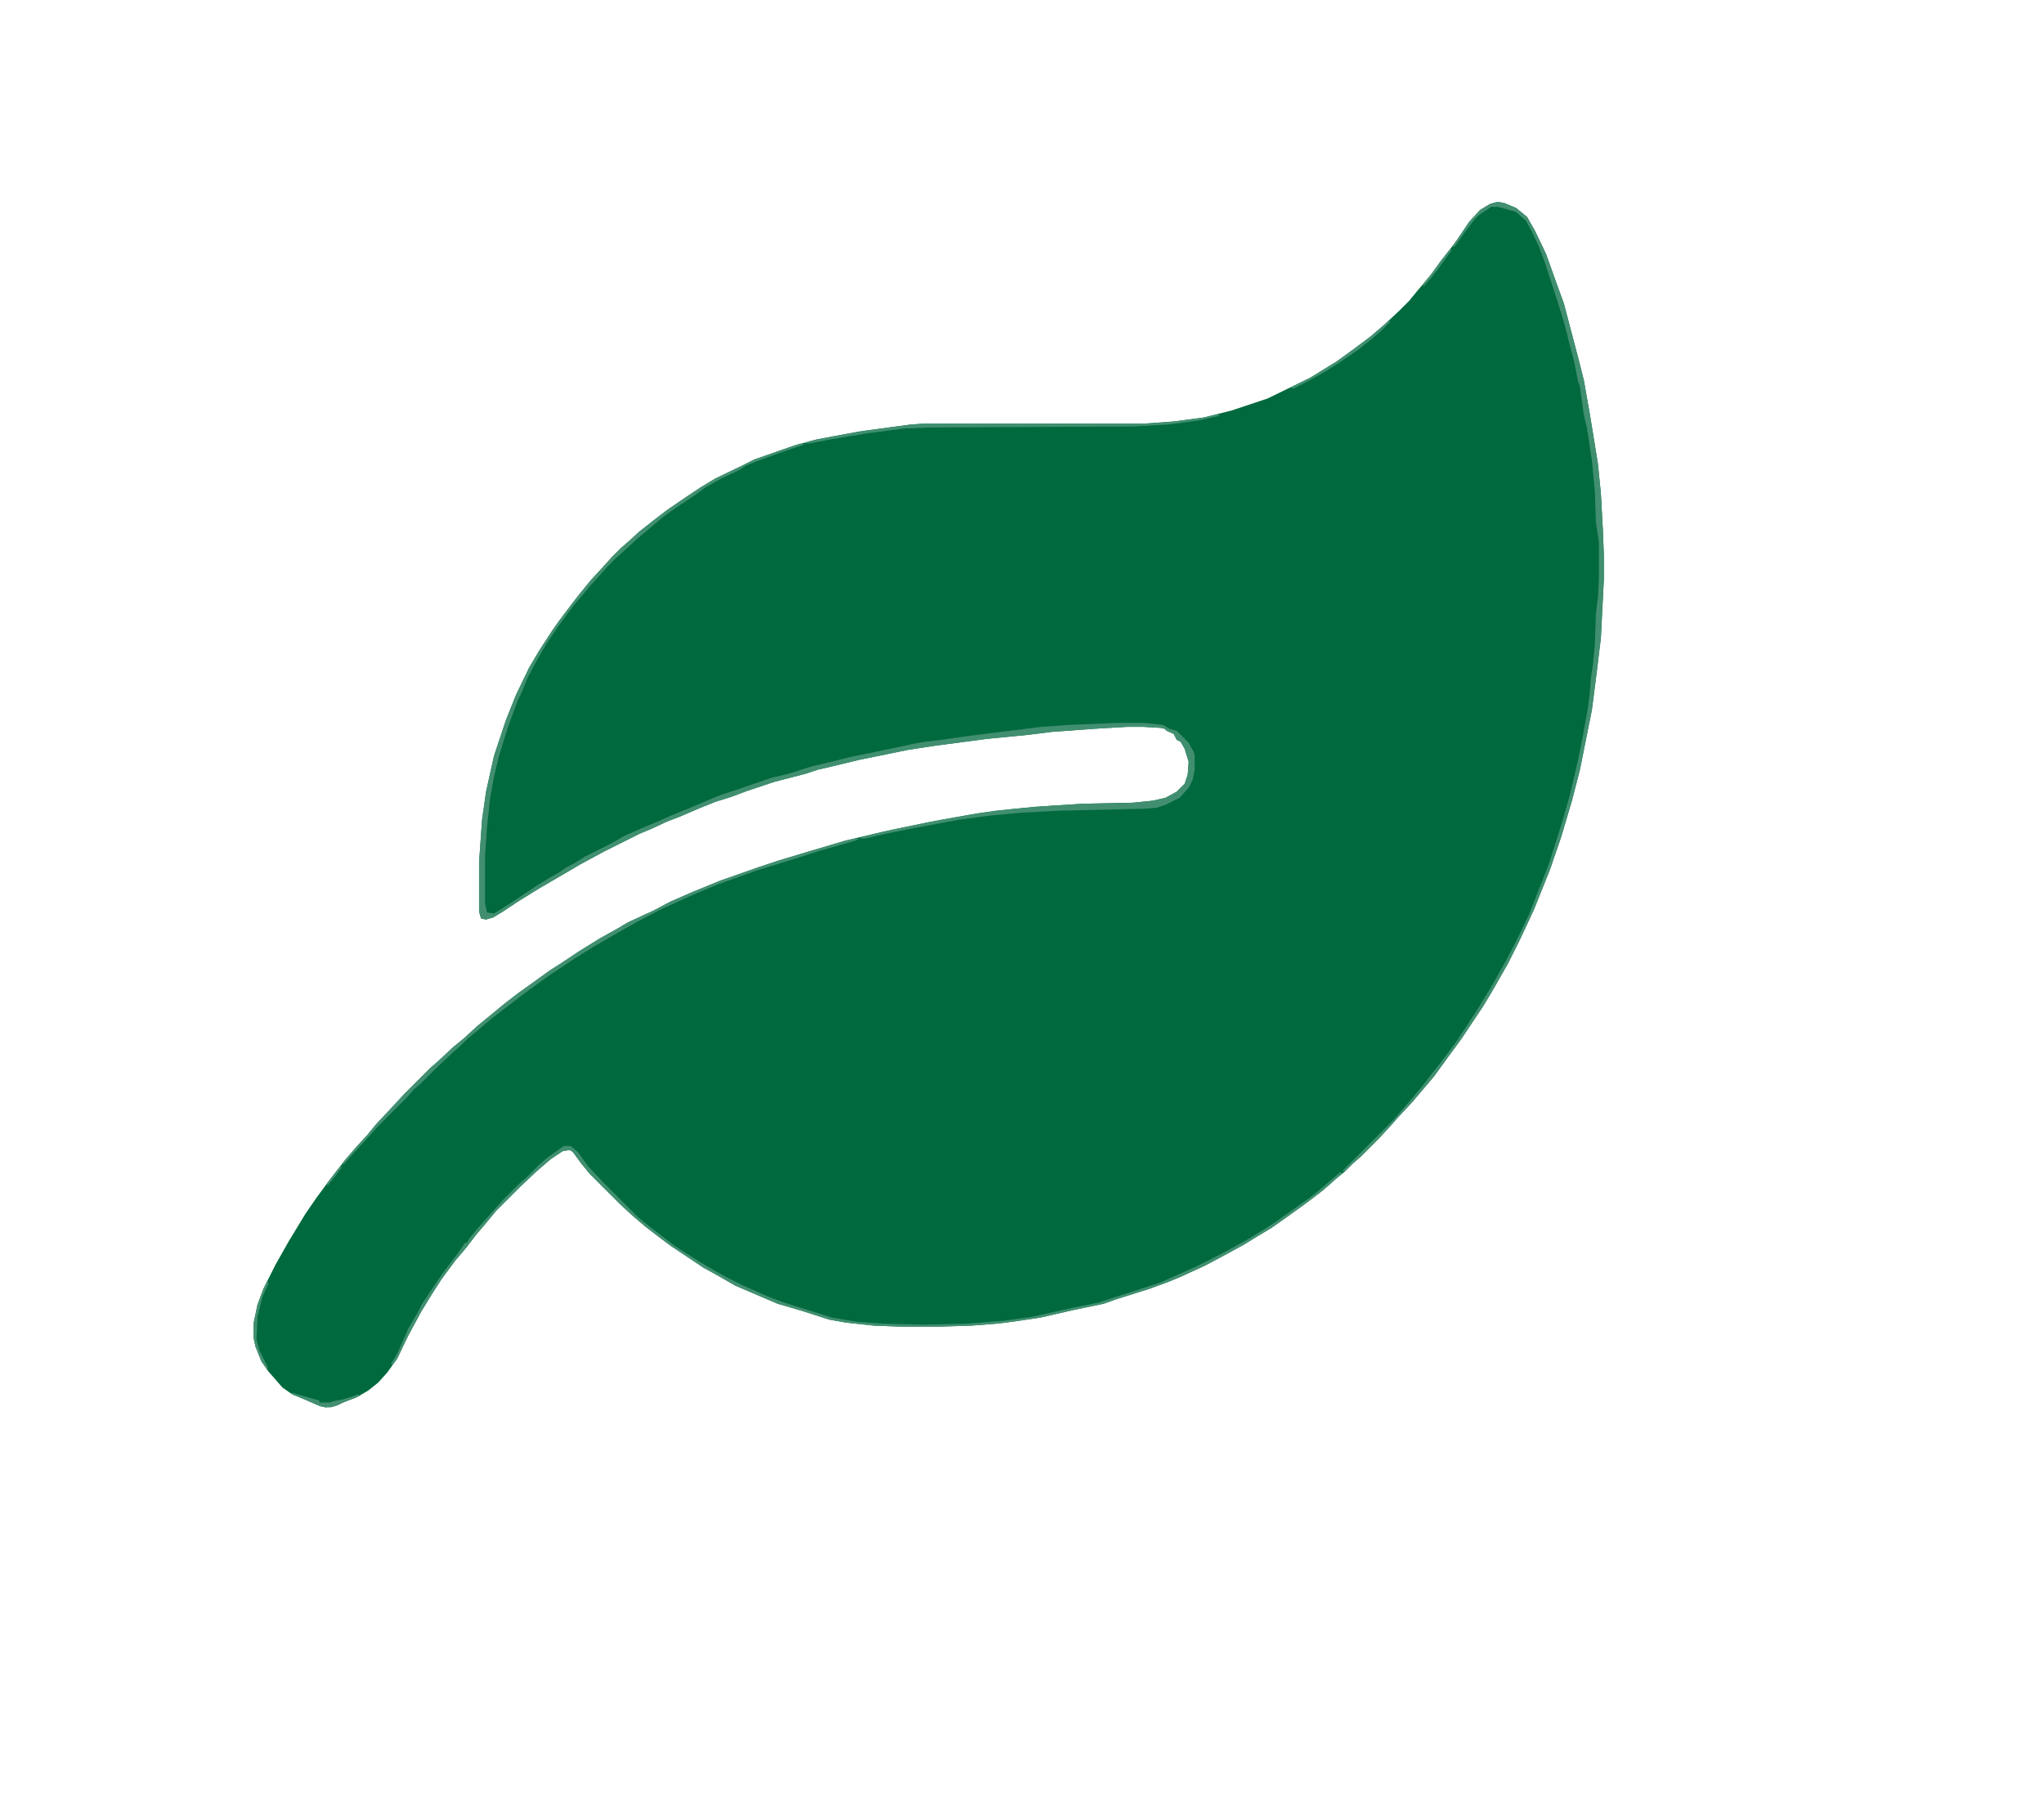 <?xml version="1.0" encoding="UTF-8"?>
<svg version="1.1" viewBox="0 0 2048 1822" width="200" height="178" xmlns="http://www.w3.org/2000/svg">
<path transform="translate(0)" d="m0 0h2048v1822h-2048z" fill="#FEFFFE"/>
<path transform="translate(1500,202)" d="m0 0 7 1 12 5 11 9 8 14 11 23 10 28 8 22 15 57 5 20 6 34 8 49 3 30 2 37 1 25v24l-3 59-4 33-5 39-12 60-8 31-11 37-11 32-16 40-14 30-12 24-16 28-9 15-22 33-14 19-13 18-22 26-14 15-7 8-12 13-19 19-8 7-8 8-11 9-10 9-17 13-18 13-17 12-15 9-13 8-22 12-17 9-24 11-12 5-19 7-35 11-11 4-29 6-35 8-27 4-16 2-26 2-33 1h-37l-27-1-28-3-17-3-28-9-24-7-42-18-21-12-11-6-33-22-12-9-13-10-13-11-13-12-30-30-9-11-8-11-3-2-7 1-12 8-14 12-17 16-24 24-9 11-11 13-10 13-11 13-14 19-9 14-11 18-13 24-11 23-10 14-9 10-10 8-12 7-16 6-7 3-8 1-9-3-14-6-10-4-10-7-14-16-7-10-6-15-2-9v-14l4-19 6-16 12-24 13-23 17-28 11-16 14-19 14-18 12-14 11-12 9-11 16-17 12-13 26-26 8-7 15-14 11-9 13-12 11-9 17-14 13-10 14-10 18-13 11-7 18-12 21-13 18-10 10-6 26-12 17-9 23-10 27-11 37-13 21-7 30-9 37-11 38-9 43-9 44-8 26-4 40-4 48-3 49-1 20-2 13-3 11-6 8-8 3-9 1-13-4-13-4-7-4-2-3-6-7-3-2-2-4-1-17-1h-17l-34 2-41 3-24 3-41 4-53 7-26 4-49 10-29 7-13 3-12 4-31 8-27 9-16 6-16 5-15 6-21 9-13 5-15 7-12 5-36 18-24 13-17 10-24 14-21 13-15 10-10 6-7 2-5-1-2-7v-49l3-43 4-28 8-36 12-36 10-25 13-27 10-17 13-20 7-10 9-12 10-13 13-16 12-13 9-10 9-9 8-7 11-10 14-11 13-10 19-13 15-10 15-9 27-13 12-6 40-14 22-6 43-8 52-7 15-1h220l28-2 30-4 28-7 36-12 43-21 26-16 18-13 16-12 14-12 15-14 10-10 9-11 12-14 10-14 7-9 10-13 12-18 11-12 10-6z" fill="#00693E"/>
<path transform="translate(802,444)" d="m0 0 4 1-29 10-19 7-10 4-8 5-17 8-16 9-11 8-18 12-14 10-26 22-12 11-10 9-7 7-7 8-11 12-9 11-7 8-14 19-13 19-11 19-8 15-6 15-4 8-10 27-9 29-5 21-4 22-3 28-2 30v47l2 9 7 1 16-10 27-18 13-8 9-5 7-5 8-4 11-7 26-13 14-8 16-7 19-8 11-5 27-11 21-9 18-6 35-12 17-4 22-7 41-10 34-7 28-6 11-2 17-2 28-4 72-9 28-2 49-2h26l19 2 7 4 7 2 12 12 5 9 1 4v14l-2 10-4 8-9 10-14 7-9 3-12 1-86 2-38 2-32 3-30 4-48 9-25 5-22 5h-5l4-2 29-7 49-10 40-7 34-4 36-3 33-2 49-1 20-2 13-3 11-6 8-8 3-9 1-13-4-13-4-7-4-2-3-6-7-3-2-2-4-1-17-1h-17l-34 2-41 3-24 3-41 4-53 7-26 4-49 10-29 7-13 3-12 4-31 8-27 9-16 6-16 5-15 6-21 9-13 5-15 7-12 5-36 18-24 13-17 10-24 14-21 13-15 10-10 6-7 2-5-1-2-7v-49l3-43 4-28 8-36 12-36 10-25 13-27 10-17 13-20 7-10 9-12 10-13 13-16 12-13 9-10 9-9 8-7 11-10 14-11 13-10 19-13 15-10 15-9 27-13 12-6 40-14z" fill="#418F70"/>
<path transform="translate(1500,202)" d="m0 0 7 1 12 5 11 9 8 14 11 23 10 28 8 22 15 57 5 20 6 34 8 49 3 30 2 37 1 25v24l-3 59-4 33-5 39-12 60-8 31-11 37-11 32-16 40-14 30-12 24-16 28-9 15-22 33-14 19-13 18-22 26-14 15-7 8-12 13-19 19-8 7-8 8-2-1 51-51 7-8 12-14 10-12 10-13 8-10 15-20 12-18 11-17 14-23 14-25 10-19 13-27 9-23 4-10 7-18 13-41 8-28 8-34 5-25 5-28 2-16 1-14 2-13 2-21 1-30 2-17 1-17v-39l-3-19-1-31-3-31-5-33-3-12-4-29-2-6-4-20-5-19-4-16-7-23-13-40-6-16-7-15-6-11-10-9-14-4-4-1h-7l-12 8-5 5-9 12-10 14-3 2 2-4 15-22 11-12 10-6z" fill="#418F70"/>
<path transform="translate(565,1148)" d="m0 0h7l7 6 10 14 16 17 34 34 11 9 26 20 25 16 17 10 11 6 16 8 25 11 16 6 48 15 24 4 26 2 41 1 44-1 37-3 29-4 40-9 25-5 62-20 36-16 16-8 19-10 18-10 18-11 12-8 14-10 17-12 10-8 13-11 8-7 2 1-13 12-11 9-16 12-14 10-17 12-15 9-13 8-22 12-17 9-24 11-12 5-19 7-35 11-11 4-29 6-35 8-27 4-16 2-26 2-33 1h-37l-27-1-28-3-17-3-28-9-24-7-42-18-21-12-11-6-33-22-12-9-13-10-13-11-13-12-30-30-9-11-8-11-3-2-7 1-12 8-14 12-17 16-24 24-9 11-11 13-10 13-11 13-14 19-9 14-11 18-13 24-11 23-5 7-1-2 6-10 8-18 3-7 10-17 4-8 16-24 8-11 12-16 7-10h2l2-4 9-11 9-10 7-8 9-10 16-16 8-7 12-12 8-7 14-10z" fill="#418F70"/>
<path transform="translate(856,840)" d="m0 0h5l-4 2-35 10-25 8-39 12-39 14-24 10-33 15-23 12-23 13-24 14-19 12-24 16-18 13-12 9-26 20-13 11-11 9-8 8-8 7-17 16-15 15-6 5-7 8-30 30-7 8-11 12-10 11-6 7v-3l13-15 11-12 9-11 16-17 12-13 26-26 8-7 15-14 11-9 13-12 11-9 17-14 13-10 14-10 18-13 11-7 18-12 21-13 18-10 10-6 26-12 17-9 23-10 27-11 37-13 21-7 30-9 37-11z" fill="#418F70"/>
<path transform="translate(1219,415)" d="m0 0 4 1-22 5-30 4-36 2-203 1-26 1-38 5-36 6-21 4h-5l4-2 24-5 34-6 45-6 15-1h220l28-2 30-4z" fill="#418F70"/>
<path transform="translate(1391,321)" d="m0 0 2 1-9 9-8 7-15 12-19 13-14 9-22 12-10 5-3-1 20-10 26-16 18-13 16-12 14-12z" fill="#418F70"/>
<path transform="translate(292,1395)" d="m0 0 10 3 18 5v2h10l7-2 6-1 10-3 5-2 3 1-15 6-8 4-7 2-10-1-18-8-10-4z" fill="#418F70"/>
<path transform="translate(268,1283)" d="m0 0 1 3-6 13-5 20-1 23 3 11 8 16v3l-6-8-6-15-2-9v-14l4-19 6-16z" fill="#418F70"/>
<path transform="translate(1454,248)" d="m0 0v3l-13 18-7 9-8 9v-3l9-11 8-11 7-9z" fill="#418F70"/>
<path transform="translate(342,1167)" d="m0 0v3l-6 8-8 10v-3l10-13z" fill="#418F70"/>
</svg>
